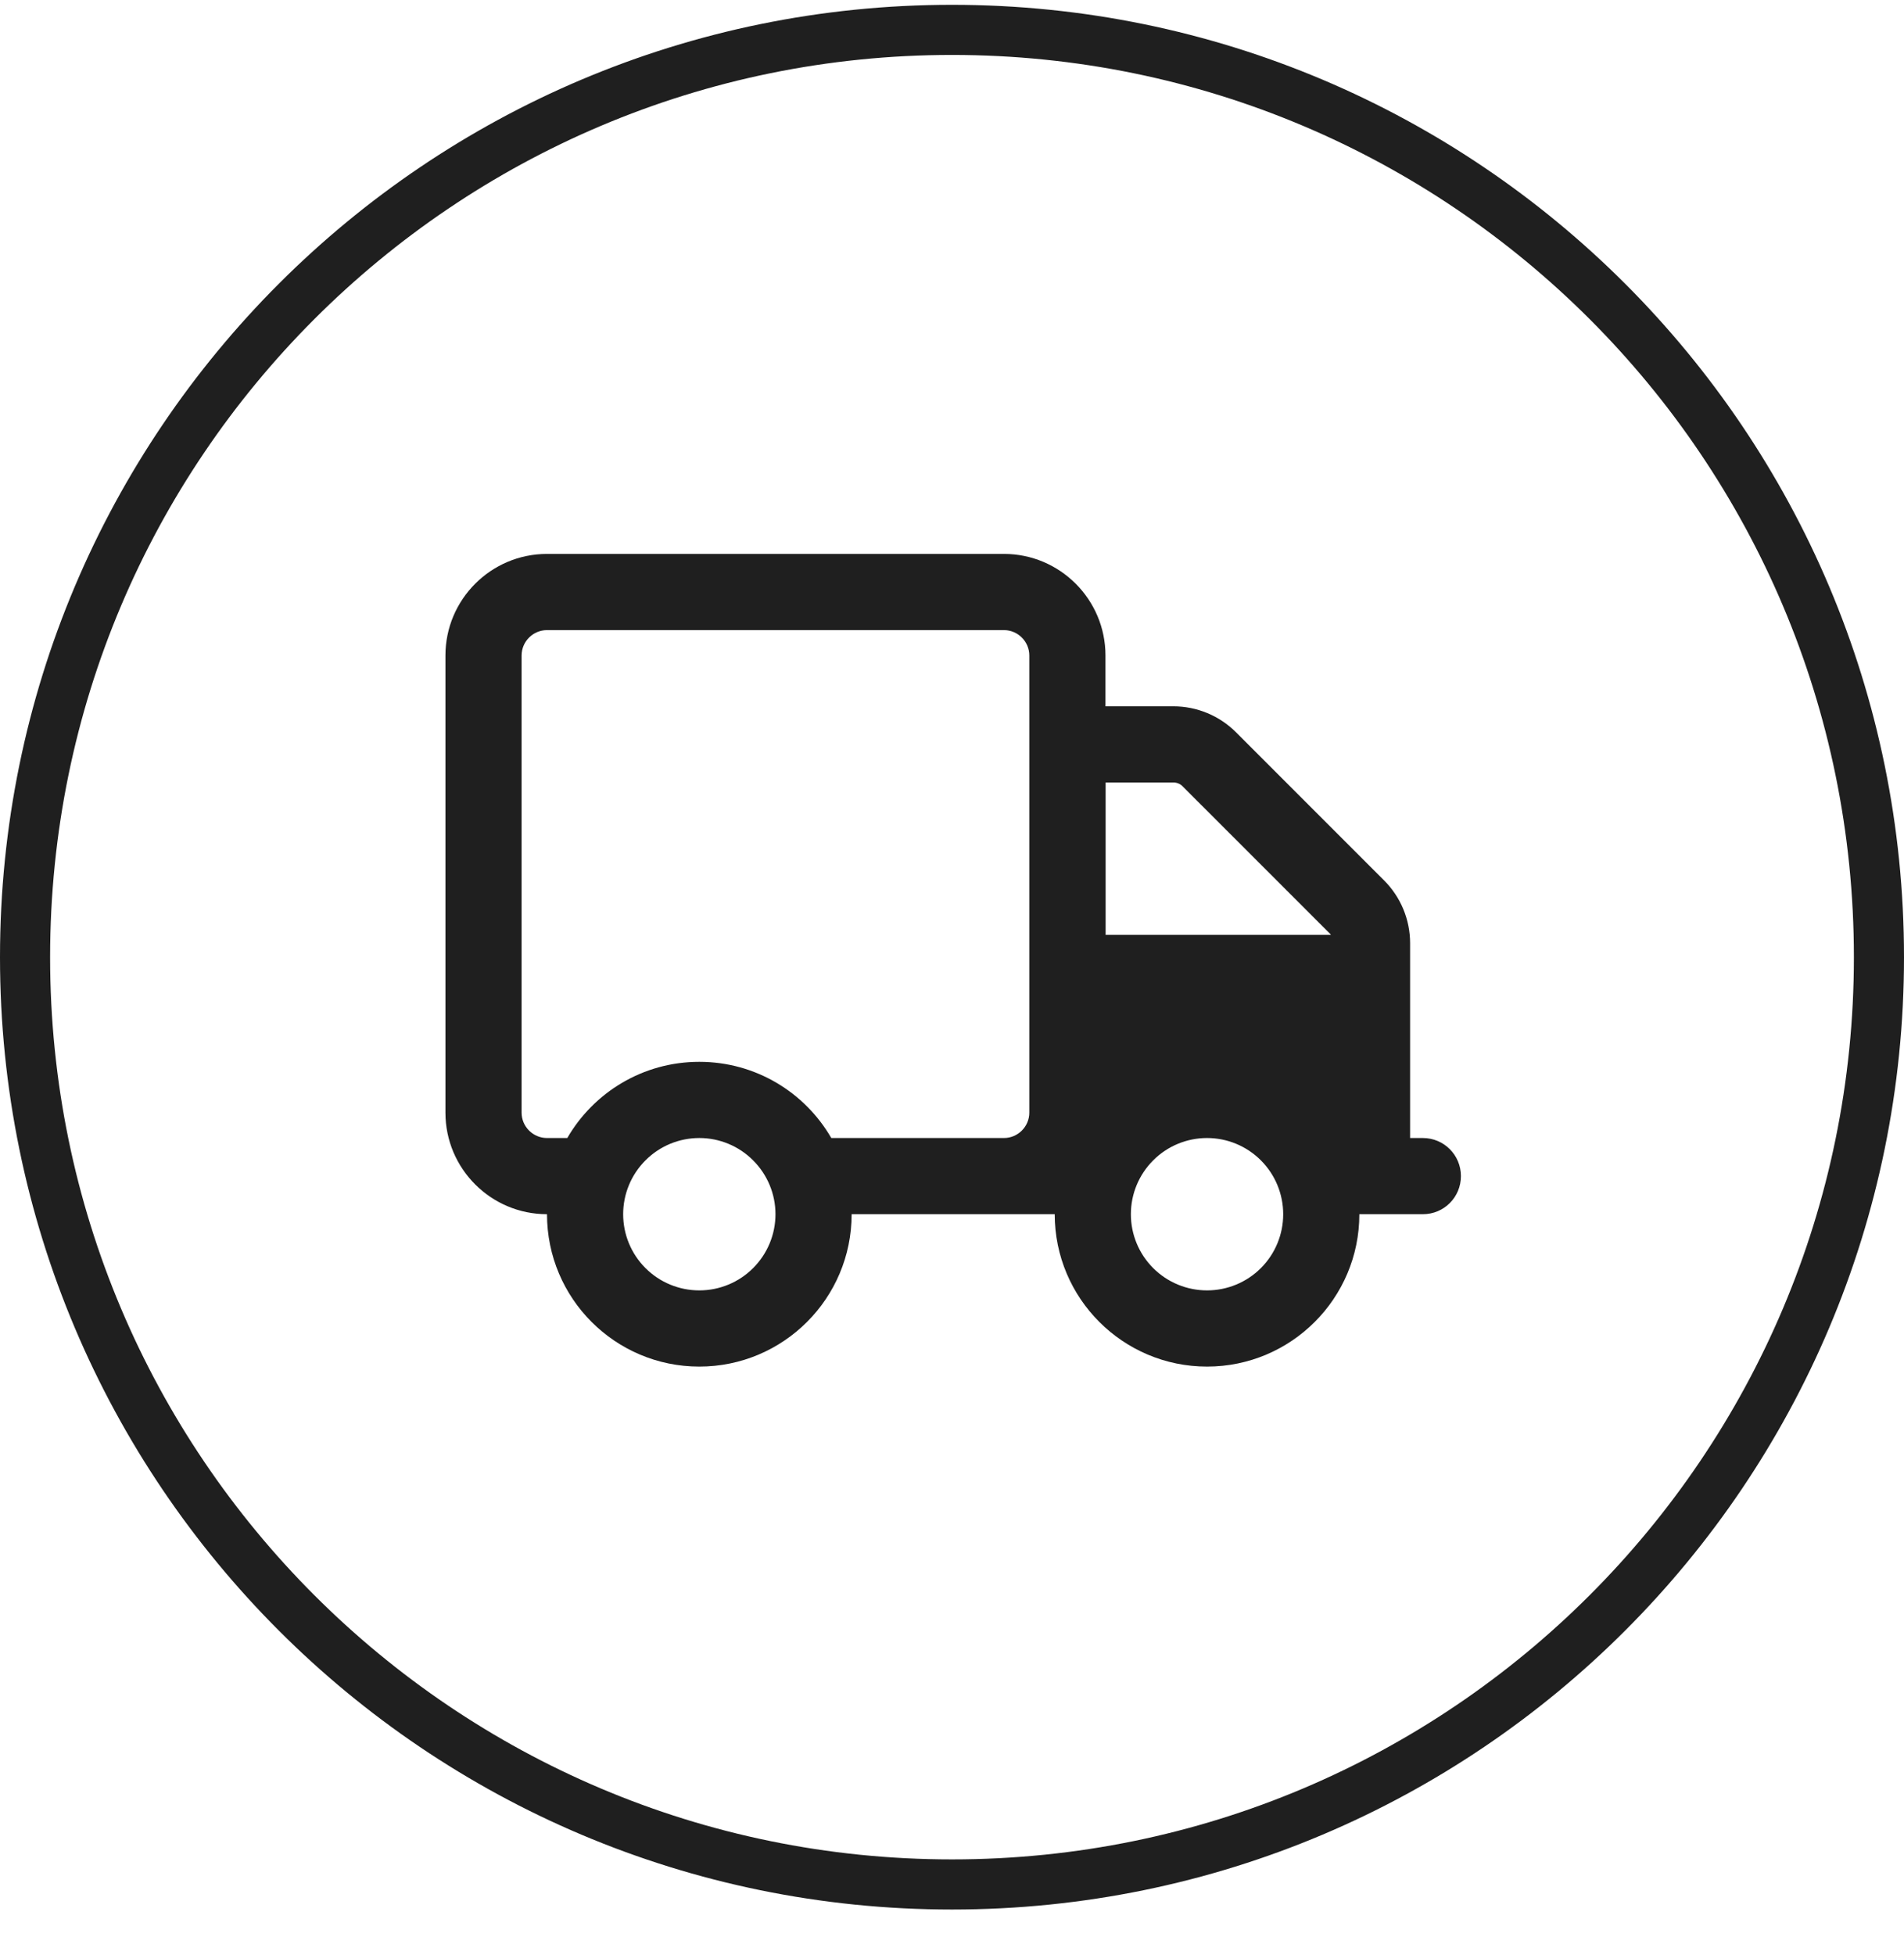 <svg width="38" height="39" viewBox="0 0 38 39" fill="none" xmlns="http://www.w3.org/2000/svg">
<path d="M37.5 19.096C37.5 29.313 29.217 37.596 19 37.596C8.783 37.596 0.5 29.313 0.5 19.096C0.5 8.879 8.783 0.596 19 0.596C29.217 0.596 37.5 8.879 37.5 19.096Z" stroke="#1F1F1F"/>
<g clip-path="url(#clip0_2059_877)">
<path d="M20.037 12.571C20.315 12.571 20.543 12.799 20.543 13.078V22.198C20.543 22.476 20.315 22.704 20.037 22.704H19.023H16.591C16.066 21.796 15.084 21.184 13.957 21.184C12.829 21.184 11.848 21.796 11.322 22.704H10.917C10.638 22.704 10.41 22.476 10.41 22.198V13.078C10.41 12.799 10.638 12.571 10.917 12.571H20.037ZM21.05 24.224C21.05 25.903 22.412 27.264 24.09 27.264C25.768 27.264 27.13 25.903 27.13 24.224H28.397C28.818 24.224 29.157 23.886 29.157 23.464C29.157 23.043 28.818 22.704 28.397 22.704H28.143V18.819C28.143 18.347 27.956 17.897 27.624 17.565L24.669 14.61C24.337 14.278 23.887 14.091 23.415 14.091H22.063V13.078C22.063 11.96 21.154 11.051 20.037 11.051H10.917C9.799 11.051 8.89 11.96 8.89 13.078V22.198C8.89 23.316 9.799 24.224 10.917 24.224C10.917 25.903 12.278 27.264 13.957 27.264C15.635 27.264 16.997 25.903 16.997 24.224H19.023H20.037H20.797H21.05ZM26.55 18.638C26.554 18.642 26.56 18.648 26.563 18.651H22.066V15.611H23.419C23.485 15.611 23.552 15.636 23.599 15.684L26.554 18.638H26.55ZM12.437 24.224C12.437 23.821 12.597 23.435 12.882 23.15C13.167 22.864 13.553 22.704 13.957 22.704C14.36 22.704 14.746 22.864 15.031 23.15C15.316 23.435 15.477 23.821 15.477 24.224C15.477 24.628 15.316 25.014 15.031 25.299C14.746 25.584 14.36 25.744 13.957 25.744C13.553 25.744 13.167 25.584 12.882 25.299C12.597 25.014 12.437 24.628 12.437 24.224ZM24.09 22.704C24.493 22.704 24.88 22.864 25.165 23.15C25.45 23.435 25.61 23.821 25.61 24.224C25.61 24.628 25.45 25.014 25.165 25.299C24.88 25.584 24.493 25.744 24.09 25.744C23.687 25.744 23.3 25.584 23.015 25.299C22.73 25.014 22.57 24.628 22.57 24.224C22.57 23.821 22.73 23.435 23.015 23.15C23.3 22.864 23.687 22.704 24.09 22.704Z" fill="#1F1F1F"/>
</g>
<defs>
<clipPath id="clip0_2059_877">
<rect width="20.267" height="16.213" fill="white" transform="translate(8.89 11.051)"/>
</clipPath>
</defs>
</svg>
